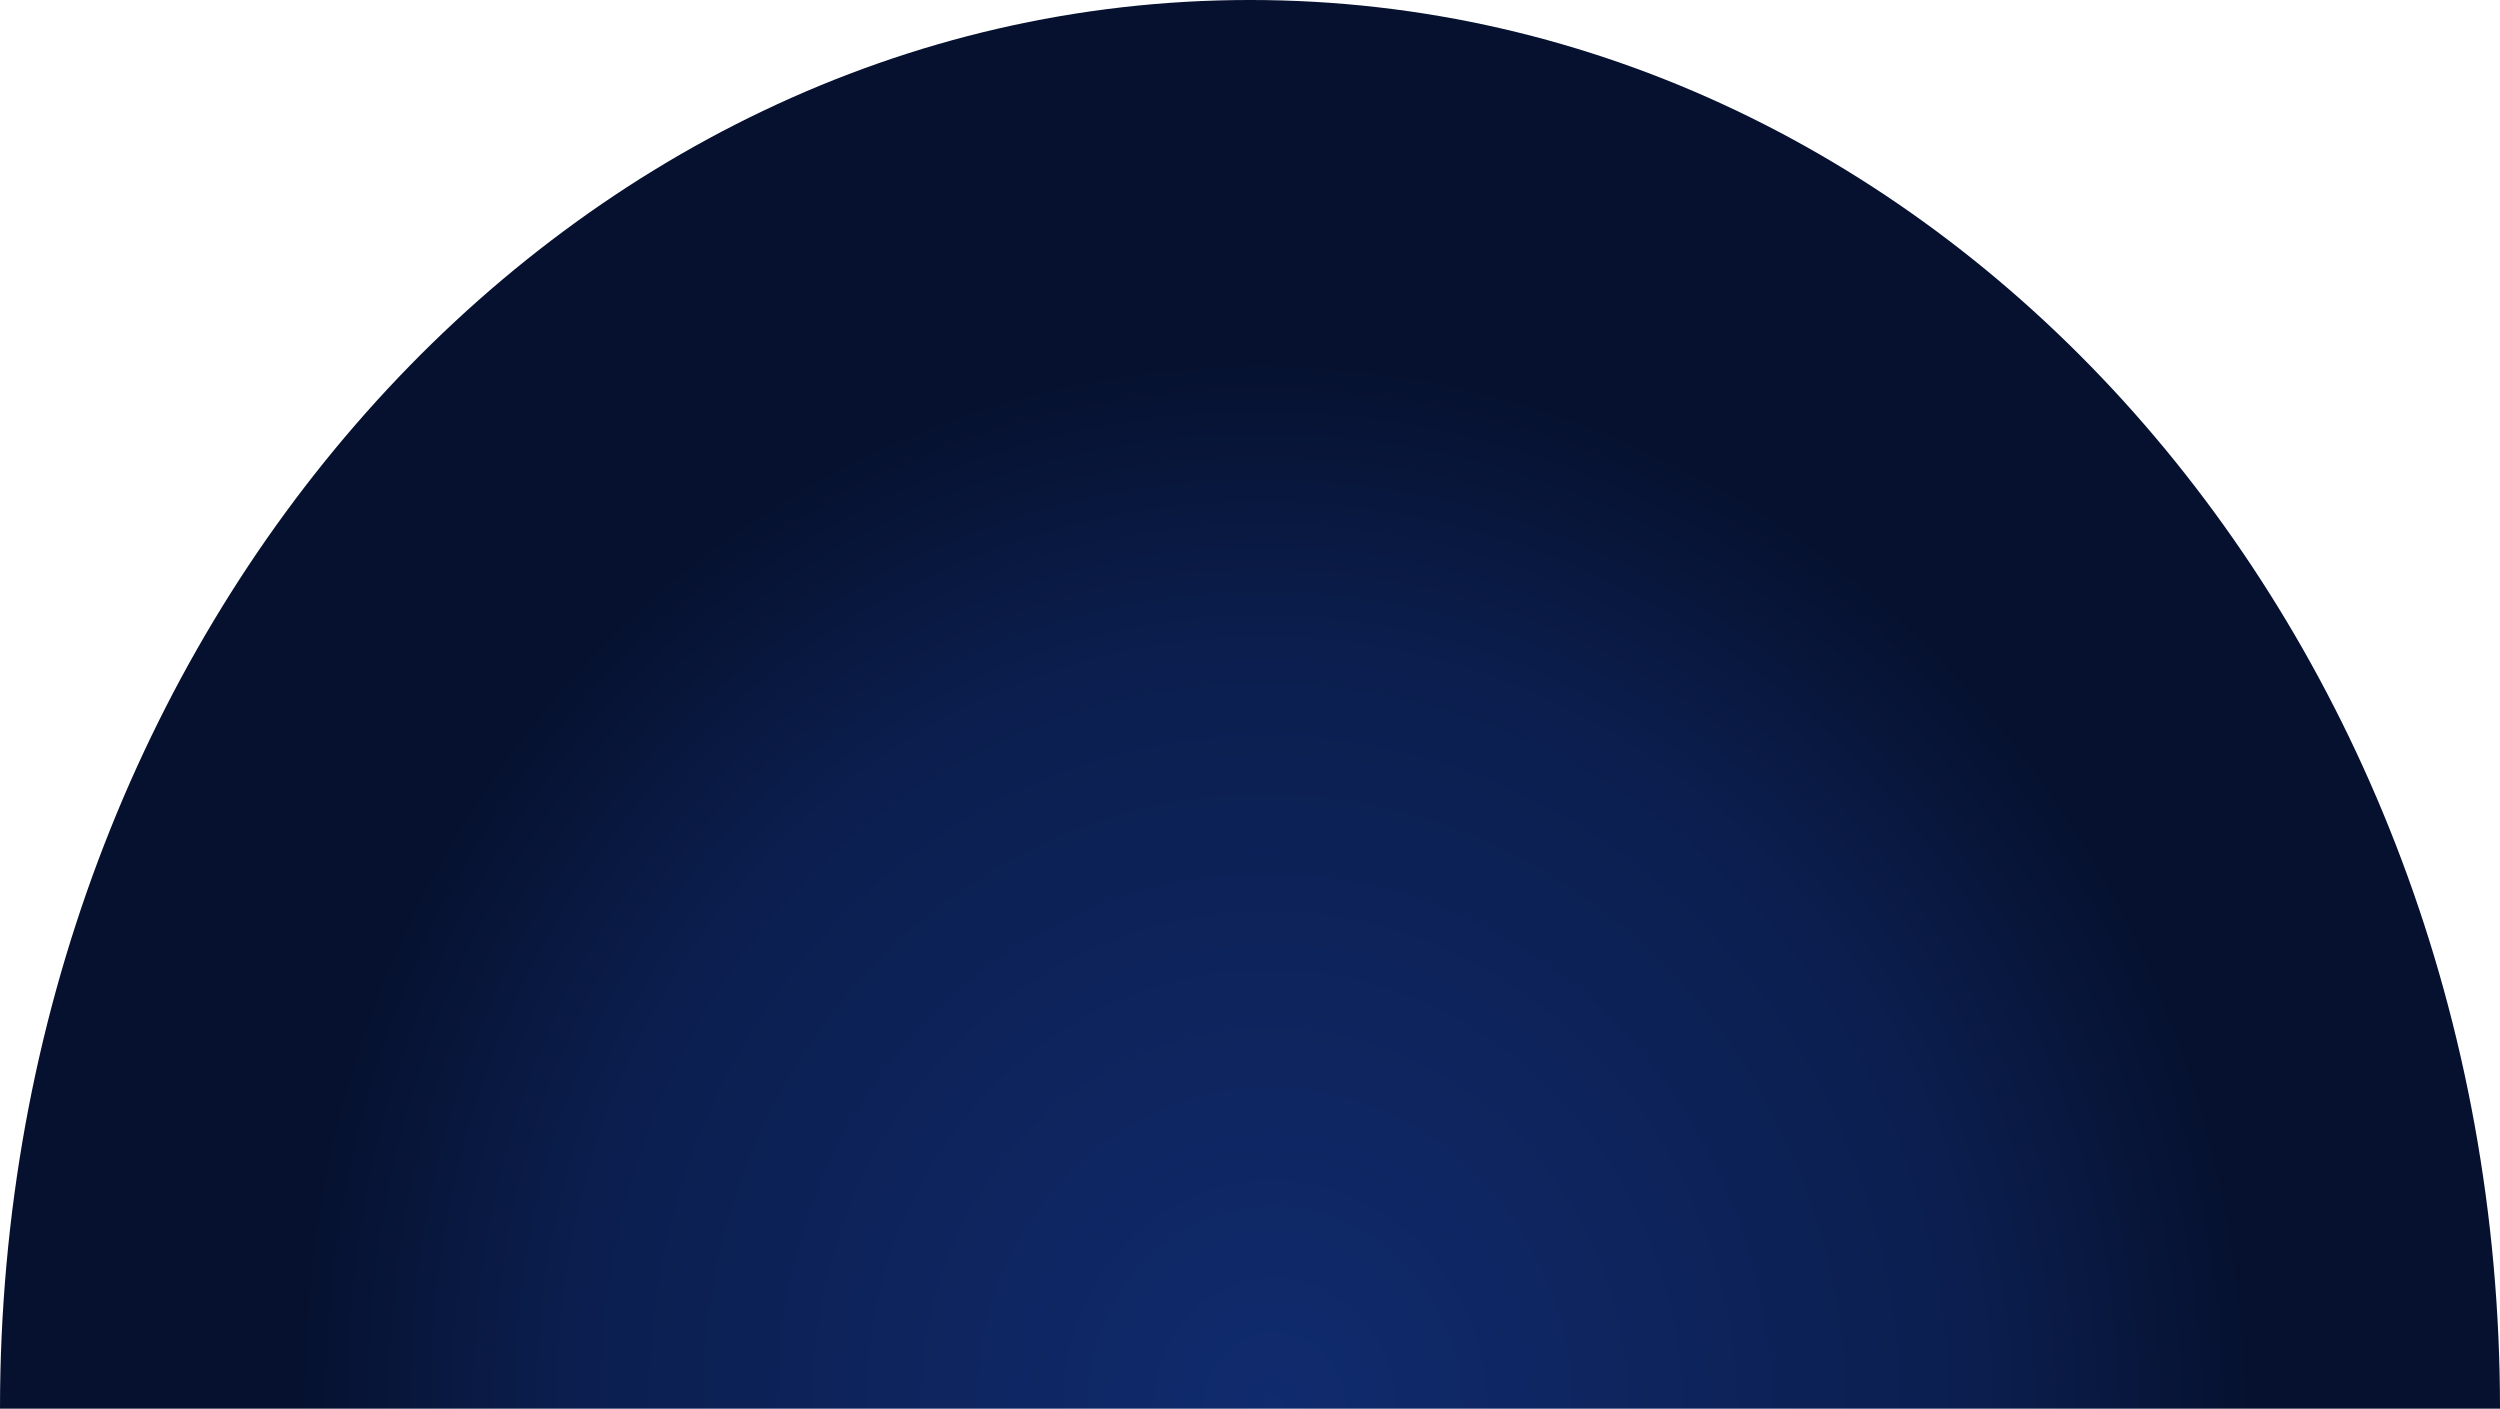 <?xml version="1.0" encoding="UTF-8"?> <svg xmlns="http://www.w3.org/2000/svg" xmlns:xlink="http://www.w3.org/1999/xlink" xmlns:xodm="http://www.corel.com/coreldraw/odm/2003" xml:space="preserve" width="52.554mm" height="29.612mm" version="1.1" style="shape-rendering:geometricPrecision; text-rendering:geometricPrecision; image-rendering:optimizeQuality; fill-rule:evenodd; clip-rule:evenodd" viewBox="0 0 40060.23 22572.24"> <defs> <style type="text/css"> .fil0 {fill:url(#id0)} </style> <radialGradient id="id0" gradientUnits="userSpaceOnUse" gradientTransform="matrix(-0.021 -1.124 1.046 -0.006 -2751 45664)" cx="20430.8" cy="22572.24" r="15011.98" fx="20430.8" fy="22572.24"> <stop offset="0" style="stop-opacity:1; stop-color:#102B6E"></stop> <stop offset="0.722" style="stop-opacity:1; stop-color:#0B1E4E"></stop> <stop offset="1" style="stop-opacity:1; stop-color:#06112F"></stop> </radialGradient> </defs> <g id="Layer_x0020_1">  <path class="fil0" d="M20030.15 -0.08c11062.28,0 20030.08,10106.01 20030.08,22572.32l-40060.23 0c0,-12466.31 8967.79,-22572.32 20030.15,-22572.32z"></path> </g> </svg> 